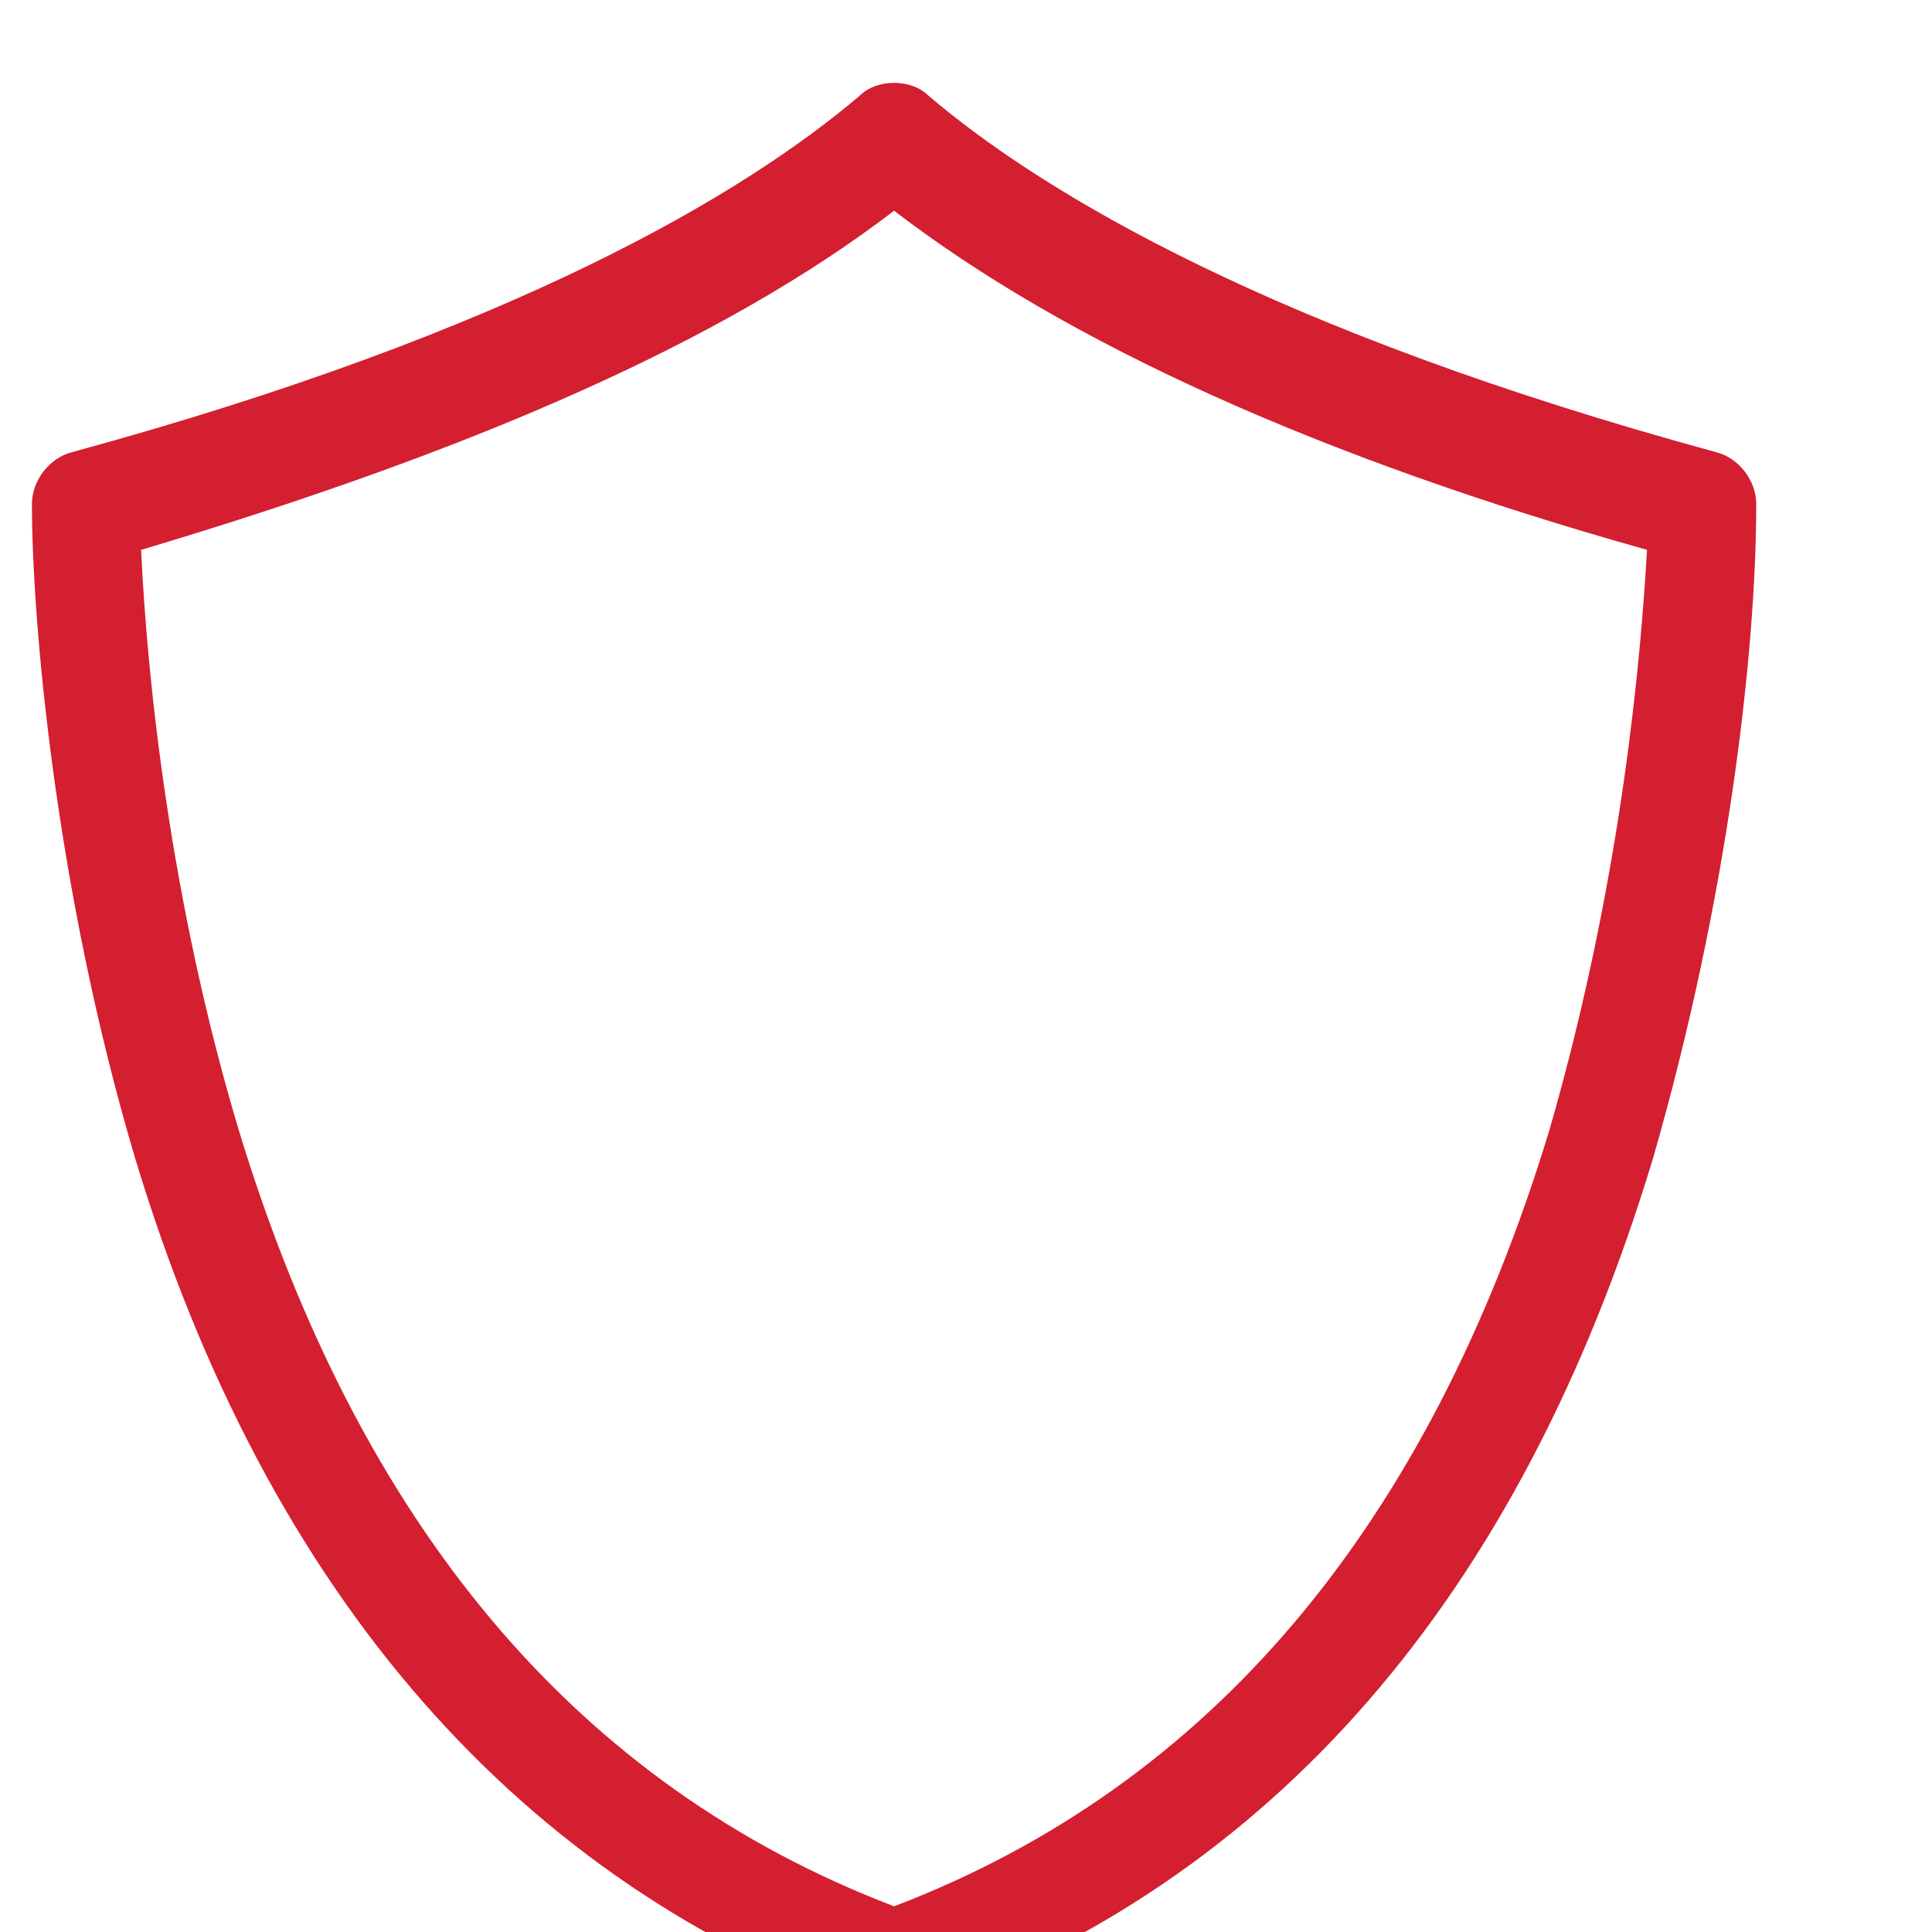 <?xml version="1.0" encoding="UTF-8" standalone="no"?>
<!-- Created with Inkscape (http://www.inkscape.org/) -->

<svg
   xmlns:dc="http://purl.org/dc/elements/1.1/"
   xmlns:cc="http://creativecommons.org/ns#"
   xmlns:rdf="http://www.w3.org/1999/02/22-rdf-syntax-ns#"
   xmlns:svg="http://www.w3.org/2000/svg"
   xmlns="http://www.w3.org/2000/svg"
   xmlns:sodipodi="http://sodipodi.sourceforge.net/DTD/sodipodi-0.dtd"
   xmlns:inkscape="http://www.inkscape.org/namespaces/inkscape"
   width="40"
   height="40"
   viewBox="0 0 40 40"
   id="svg11353"
   version="1.1"
   inkscape:version="0.91 r13725"
   sodipodi:docname="seguros.svg">
  <defs
     id="defs11355" />
  <sodipodi:namedview
     id="base"
     pagecolor="#ffffff"
     bordercolor="#666666"
     borderopacity="1.0"
     inkscape:pageopacity="0.0"
     inkscape:pageshadow="2"
     inkscape:zoom="2"
     inkscape:cx="-98.75"
     inkscape:cy="-1.1368684e-13"
     inkscape:document-units="px"
     inkscape:current-layer="layer1"
     showgrid="false"
     units="px"
     inkscape:window-width="1366"
     inkscape:window-height="704"
     inkscape:window-x="0"
     inkscape:window-y="27"
     inkscape:window-maximized="1" />
  <g
     inkscape:label="Layer 1"
     inkscape:groupmode="layer"
     id="layer1"
     transform="translate(0,-1012.362)">
    <g
       transform="matrix(1.19,0,0,1.19,4350.468,-3977.824)"
       id="g6475"
       style="fill:#d31f30;fill-opacity:1">
      <g
         id="g6477"
         style="fill:#d31f30;fill-opacity:1">
        <g
           id="g6479"
           style="fill:#d31f30;fill-opacity:1">
          <path
             inkscape:connector-curvature="0"
             class="st0"
             d="m -3640.3,4228.5 c -0.1,0 -0.2,0 -0.3,-0.1 -6.2,-2.2 -10.6,-7.2 -12.9,-14.8 -1.4,-4.7 -1.8,-9.4 -1.8,-11.4 0,-0.4 0.3,-0.8 0.7,-0.9 7.7,-2.1 11.7,-4.5 13.7,-6.2 0.3,-0.3 0.9,-0.3 1.2,0 2,1.7 6,4.1 13.7,6.2 0.4,0.1 0.7,0.5 0.7,0.9 0,2.6 -0.5,6.9 -1.8,11.4 -2.3,7.6 -6.6,12.6 -12.9,14.8 -0.1,0.1 -0.2,0.1 -0.3,0.1 z m -13.1,-25.5 c 0.1,2.2 0.5,6.1 1.7,10.1 2.1,6.9 5.9,11.4 11.4,13.5 5.5,-2.1 9.3,-6.6 11.4,-13.5 1.3,-4.5 1.6,-8.4 1.7,-10.1 -5.7,-1.6 -10.1,-3.6 -13.1,-5.9 -3,2.3 -7.4,4.2 -13.1,5.9 z"
             id="path6481"
             style="fill:#d31f30;fill-opacity:1" />
        </g>
      </g>
    </g>
  </g>
</svg>
